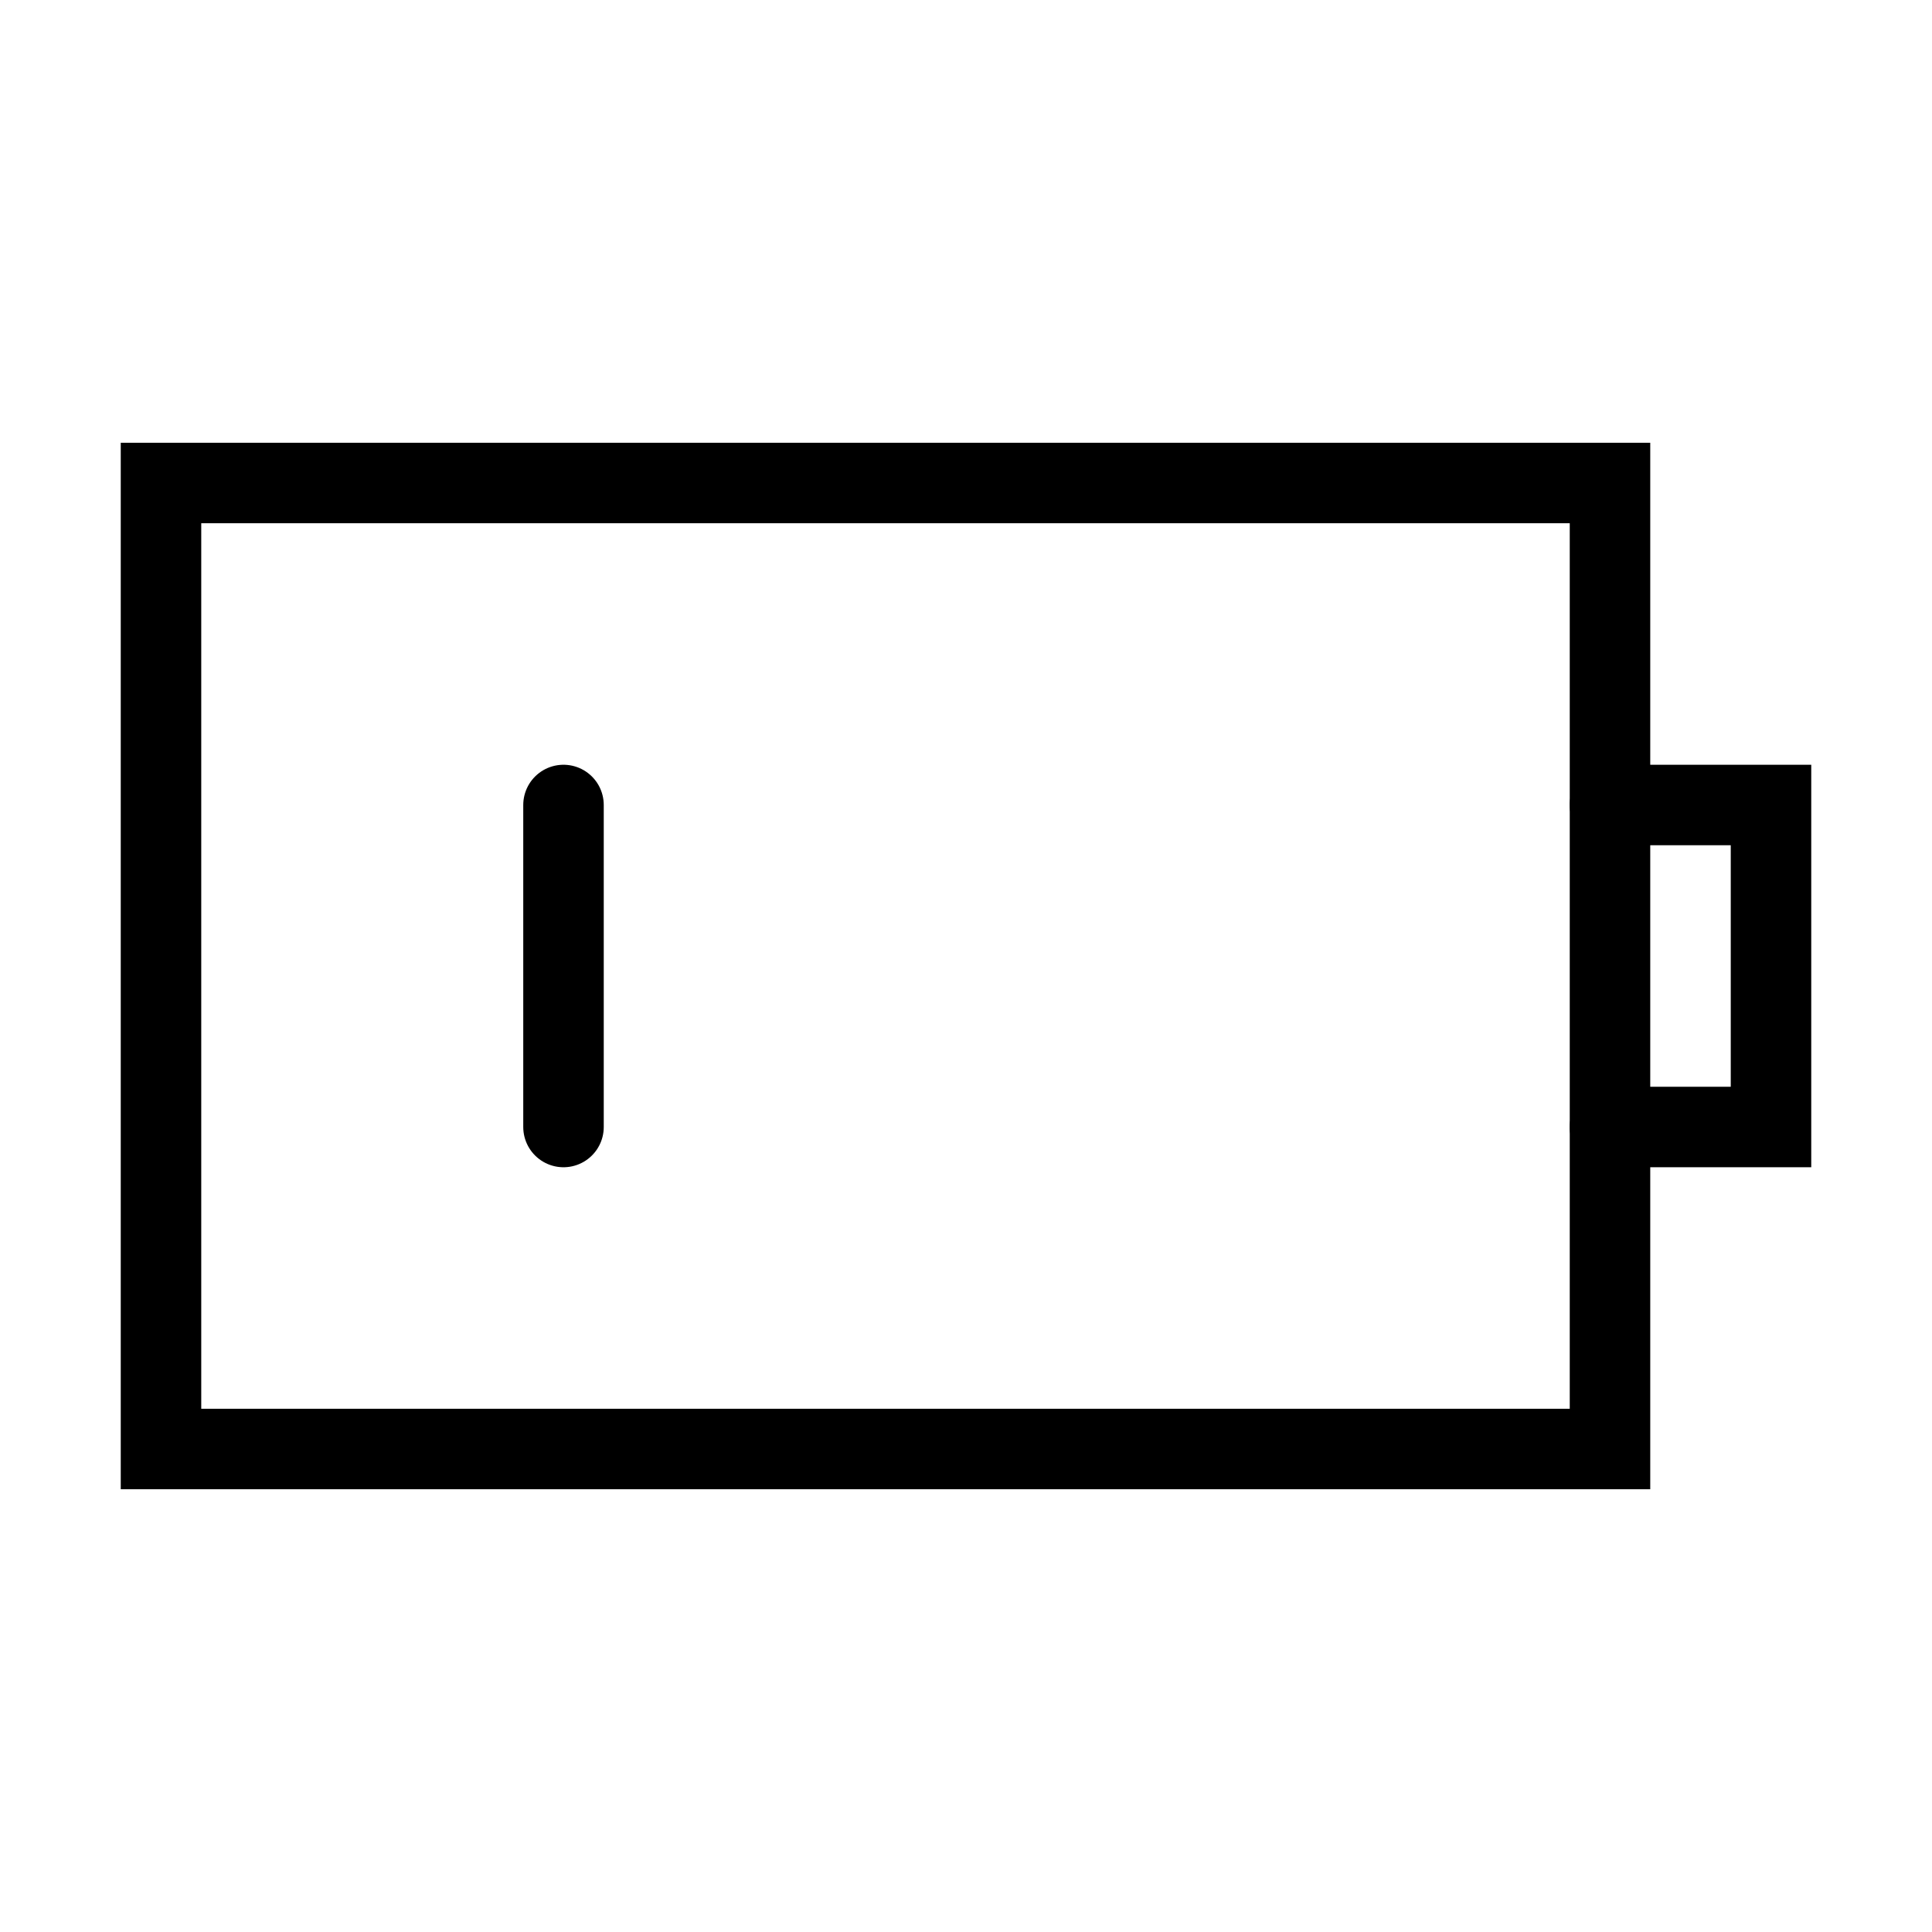 <?xml version="1.0" encoding="utf-8"?>
<svg width="800px" height="800px" viewBox="0 0 24 24" xmlns="http://www.w3.org/2000/svg" fill="none" stroke="#000000" stroke-width="1" stroke-linecap="round" stroke-linejoin="miter"><rect x="2" y="6" width="18" height="12" rx="0"></rect><line x1="7" y1="10" x2="7" y2="14"></line><polyline points="20 10 22 10 22 14 20 14"></polyline></svg>